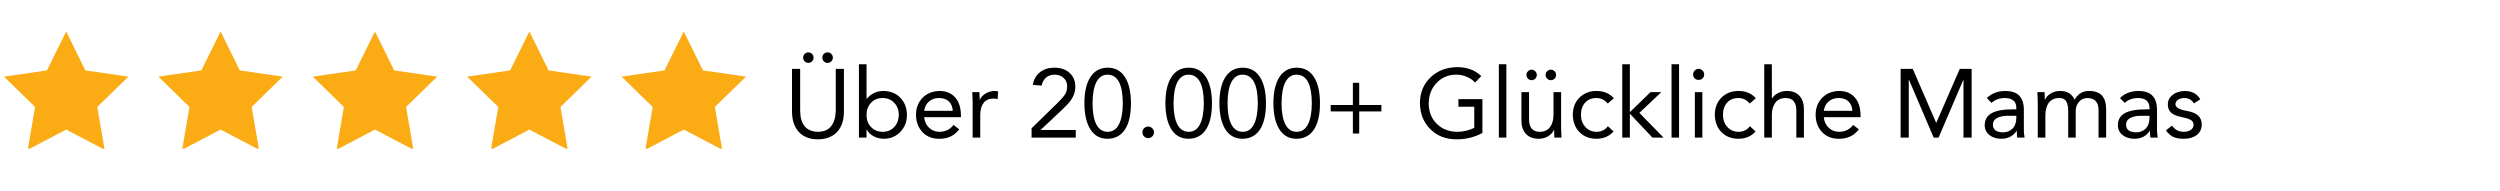 <svg version="1.0" preserveAspectRatio="xMidYMid meet" height="44" viewBox="0 0 431.25 33" zoomAndPan="magnify" width="575" xmlns:xlink="http://www.w3.org/1999/xlink" xmlns="http://www.w3.org/2000/svg"><defs><g></g><clipPath id="f4951f25ca"><path clip-rule="nonzero" d="M 0 5.426 L 23 5.426 L 23 25.641 L 0 25.641 Z M 0 5.426"></path></clipPath><clipPath id="051223824b"><path clip-rule="nonzero" d="M 27 5.426 L 49 5.426 L 49 25.641 L 27 25.641 Z M 27 5.426"></path></clipPath><clipPath id="b8838c6419"><path clip-rule="nonzero" d="M 53 5.426 L 76 5.426 L 76 25.641 L 53 25.641 Z M 53 5.426"></path></clipPath><clipPath id="8481ee20e8"><path clip-rule="nonzero" d="M 80 5.426 L 103 5.426 L 103 25.641 L 80 25.641 Z M 80 5.426"></path></clipPath><clipPath id="5174273dbd"><path clip-rule="nonzero" d="M 107 5.426 L 129 5.426 L 129 25.641 L 107 25.641 Z M 107 5.426"></path></clipPath></defs><g clip-path="url(#f4951f25ca)"><path fill-rule="nonzero" fill-opacity="1" d="M 14.73 12.145 L 11.414 5.426 L 8.102 12.145 L 0.684 13.219 L 6.051 18.449 L 4.785 25.832 L 11.414 22.348 L 18.047 25.832 L 16.781 18.449 L 22.145 13.219 Z M 14.73 12.145" fill="#fbac14"></path></g><g clip-path="url(#051223824b)"><path fill-rule="nonzero" fill-opacity="1" d="M 41.363 12.145 L 38.051 5.426 L 34.734 12.145 L 27.32 13.219 L 32.684 18.449 L 31.418 25.832 L 38.051 22.348 L 44.68 25.832 L 43.414 18.449 L 48.777 13.219 Z M 41.363 12.145" fill="#fbac14"></path></g><g clip-path="url(#b8838c6419)"><path fill-rule="nonzero" fill-opacity="1" d="M 67.996 12.145 L 64.684 5.426 L 61.367 12.145 L 53.953 13.219 L 59.316 18.449 L 58.051 25.832 L 64.684 22.348 L 71.312 25.832 L 70.047 18.449 L 75.414 13.219 Z M 67.996 12.145" fill="#fbac14"></path></g><g clip-path="url(#8481ee20e8)"><path fill-rule="nonzero" fill-opacity="1" d="M 94.633 12.145 L 91.316 5.426 L 88 12.145 L 80.59 13.219 L 85.949 18.449 L 84.688 25.832 L 91.316 22.348 L 97.945 25.832 L 96.684 18.449 L 102.047 13.219 Z M 94.633 12.145" fill="#fbac14"></path></g><g clip-path="url(#5174273dbd)"><path fill-rule="nonzero" fill-opacity="1" d="M 128.684 13.219 L 121.266 12.145 L 117.949 5.426 L 114.637 12.145 L 107.223 13.219 L 112.586 18.449 L 111.32 25.832 L 117.949 22.348 L 124.582 25.832 L 123.316 18.449 Z M 128.684 13.219" fill="#fbac14"></path></g><g fill-opacity="1" fill="#000000"><g transform="translate(135.199, 23.737)"><g><path d="M 2.828 -11.859 L 2.828 -4.719 C 2.828 -3.52 3.082 -2.602 3.594 -1.969 C 4.113 -1.344 4.879 -1.02 5.891 -1 C 6.91 -1.008 7.672 -1.332 8.172 -1.969 C 8.68 -2.602 8.945 -3.5 8.969 -4.656 L 8.969 -11.859 L 10.375 -11.859 L 10.375 -4.469 C 10.375 -2.969 9.977 -1.801 9.188 -0.969 C 8.406 -0.133 7.305 0.285 5.891 0.297 C 4.492 0.297 3.398 -0.125 2.609 -0.969 C 1.828 -1.812 1.43 -2.984 1.422 -4.484 L 1.422 -11.859 Z M 4.25 -14.703 C 4.488 -14.703 4.695 -14.613 4.875 -14.438 C 5.051 -14.258 5.141 -14.047 5.141 -13.797 C 5.141 -13.547 5.051 -13.332 4.875 -13.156 C 4.695 -12.977 4.488 -12.891 4.25 -12.891 C 4 -12.891 3.785 -12.977 3.609 -13.156 C 3.43 -13.332 3.344 -13.547 3.344 -13.797 C 3.344 -14.047 3.43 -14.258 3.609 -14.438 C 3.785 -14.613 4 -14.703 4.25 -14.703 Z M 7.562 -14.703 C 7.812 -14.703 8.023 -14.613 8.203 -14.438 C 8.379 -14.258 8.469 -14.047 8.469 -13.797 C 8.469 -13.547 8.379 -13.332 8.203 -13.156 C 8.023 -12.977 7.812 -12.891 7.562 -12.891 C 7.301 -12.891 7.082 -12.977 6.906 -13.156 C 6.738 -13.332 6.656 -13.547 6.656 -13.797 C 6.656 -14.047 6.738 -14.258 6.906 -14.438 C 7.082 -14.613 7.301 -14.703 7.562 -14.703 Z M 7.562 -14.703"></path></g></g></g><g fill-opacity="1" fill="#000000"><g transform="translate(146.994, 23.737)"><g><path d="M 2.484 -12.656 L 2.484 -6.703 L 2.516 -6.703 C 3.273 -7.578 4.211 -8.023 5.328 -8.047 C 6.566 -8.047 7.562 -7.656 8.312 -6.875 C 9.062 -6.102 9.441 -5.117 9.453 -3.922 C 9.453 -2.754 9.078 -1.781 8.328 -1 C 7.578 -0.219 6.645 0.18 5.531 0.203 C 4.852 0.203 4.242 0.055 3.703 -0.234 C 3.16 -0.523 2.766 -0.91 2.516 -1.391 L 2.484 -1.391 L 2.484 0 L 1.172 0 L 1.172 -12.656 Z M 2.484 -3.922 C 2.484 -3.055 2.742 -2.352 3.266 -1.812 C 3.797 -1.27 4.461 -1 5.266 -1 C 6.078 -1 6.738 -1.27 7.25 -1.812 C 7.758 -2.352 8.023 -3.055 8.047 -3.922 C 8.047 -4.766 7.785 -5.457 7.266 -6 C 6.742 -6.551 6.07 -6.828 5.25 -6.828 C 4.438 -6.828 3.773 -6.555 3.266 -6.016 C 2.754 -5.473 2.492 -4.773 2.484 -3.922 Z M 2.484 -3.922"></path></g></g></g><g fill-opacity="1" fill="#000000"><g transform="translate(157.231, 23.737)"><g><path d="M 4.812 -8.047 C 5.969 -8.047 6.875 -7.676 7.531 -6.938 C 8.188 -6.207 8.52 -5.172 8.531 -3.828 L 8.531 -3.516 L 2.188 -3.516 C 2.258 -2.785 2.535 -2.188 3.016 -1.719 C 3.492 -1.25 4.082 -1.008 4.781 -1 C 5.832 -1 6.656 -1.395 7.25 -2.188 L 8.234 -1.422 C 7.828 -0.891 7.344 -0.484 6.781 -0.203 C 6.227 0.066 5.562 0.203 4.781 0.203 C 3.582 0.203 2.617 -0.18 1.891 -0.953 C 1.16 -1.734 0.789 -2.723 0.781 -3.922 C 0.781 -5.098 1.148 -6.07 1.891 -6.844 C 2.641 -7.613 3.613 -8.016 4.812 -8.047 Z M 7.125 -4.625 C 7.082 -5.301 6.859 -5.836 6.453 -6.234 C 6.047 -6.629 5.473 -6.828 4.734 -6.828 C 4.066 -6.828 3.504 -6.633 3.047 -6.25 C 2.586 -5.875 2.301 -5.332 2.188 -4.625 Z M 7.125 -4.625"></path></g></g></g><g fill-opacity="1" fill="#000000"><g transform="translate(166.547, 23.737)"><g><path d="M 5.094 -8.047 C 5.289 -8.047 5.469 -8.016 5.625 -7.953 L 5.547 -6.641 C 5.297 -6.703 5.062 -6.734 4.844 -6.734 C 4.082 -6.734 3.508 -6.484 3.125 -5.984 C 2.738 -5.492 2.547 -4.797 2.547 -3.891 L 2.547 0 L 1.234 0 L 1.234 -6.094 C 1.234 -6.25 1.211 -6.832 1.172 -7.844 L 2.406 -7.844 C 2.438 -7.062 2.453 -6.629 2.453 -6.547 L 2.484 -6.547 C 2.691 -6.992 3.031 -7.352 3.5 -7.625 C 3.977 -7.906 4.508 -8.047 5.094 -8.047 Z M 5.094 -8.047"></path></g></g></g><g fill-opacity="1" fill="#000000"><g transform="translate(172.445, 23.737)"><g></g></g></g><g fill-opacity="1" fill="#000000"><g transform="translate(177.102, 23.737)"><g><path d="M 4.781 -12.062 C 5.863 -12.062 6.734 -11.766 7.391 -11.172 C 8.047 -10.578 8.379 -9.801 8.391 -8.844 C 8.391 -8.352 8.32 -7.914 8.188 -7.531 C 8.051 -7.145 7.852 -6.77 7.594 -6.406 C 7.344 -6.039 6.836 -5.5 6.078 -4.781 L 2.422 -1.344 L 2.422 -1.312 L 8.469 -1.312 L 8.469 0 L 0.844 0 L 0.844 -1.609 L 5.391 -6.047 C 5.953 -6.598 6.359 -7.066 6.609 -7.453 C 6.859 -7.848 6.984 -8.312 6.984 -8.844 C 6.984 -9.438 6.781 -9.922 6.375 -10.297 C 5.969 -10.672 5.453 -10.859 4.828 -10.859 C 4.223 -10.859 3.723 -10.688 3.328 -10.344 C 2.941 -10 2.691 -9.539 2.578 -8.969 L 1.062 -9.094 C 1.219 -10.039 1.629 -10.77 2.297 -11.281 C 2.961 -11.801 3.789 -12.062 4.781 -12.062 Z M 4.781 -12.062"></path></g></g></g><g fill-opacity="1" fill="#000000"><g transform="translate(186.418, 23.737)"><g><path d="M 4.656 -12.062 C 5.957 -12.062 6.953 -11.52 7.641 -10.438 C 8.328 -9.352 8.672 -7.848 8.672 -5.922 C 8.672 -3.961 8.328 -2.457 7.641 -1.406 C 6.953 -0.352 5.957 0.18 4.656 0.203 C 3.352 0.203 2.359 -0.336 1.672 -1.422 C 0.992 -2.504 0.648 -4.004 0.641 -5.922 C 0.641 -7.859 0.984 -9.363 1.672 -10.438 C 2.359 -11.508 3.352 -12.051 4.656 -12.062 Z M 2.047 -5.922 C 2.047 -4.316 2.27 -3.094 2.719 -2.25 C 3.164 -1.414 3.812 -1 4.656 -1 C 5.5 -1 6.141 -1.414 6.578 -2.25 C 7.023 -3.082 7.254 -4.305 7.266 -5.922 C 7.254 -9.191 6.379 -10.836 4.641 -10.859 C 3.816 -10.859 3.18 -10.445 2.734 -9.625 C 2.285 -8.801 2.055 -7.566 2.047 -5.922 Z M 2.047 -5.922"></path></g></g></g><g fill-opacity="1" fill="#000000"><g transform="translate(195.734, 23.737)"><g><path d="M 3.328 -0.906 C 3.328 -0.633 3.227 -0.398 3.031 -0.203 C 2.832 -0.004 2.598 0.094 2.328 0.094 C 2.066 0.094 1.832 -0.004 1.625 -0.203 C 1.426 -0.398 1.328 -0.633 1.328 -0.906 C 1.328 -1.176 1.422 -1.41 1.609 -1.609 C 1.805 -1.805 2.047 -1.906 2.328 -1.906 C 2.609 -1.906 2.844 -1.805 3.031 -1.609 C 3.227 -1.422 3.328 -1.188 3.328 -0.906 Z M 3.328 -0.906"></path></g></g></g><g fill-opacity="1" fill="#000000"><g transform="translate(200.392, 23.737)"><g><path d="M 4.656 -12.062 C 5.957 -12.062 6.953 -11.52 7.641 -10.438 C 8.328 -9.352 8.672 -7.848 8.672 -5.922 C 8.672 -3.961 8.328 -2.457 7.641 -1.406 C 6.953 -0.352 5.957 0.18 4.656 0.203 C 3.352 0.203 2.359 -0.336 1.672 -1.422 C 0.992 -2.504 0.648 -4.004 0.641 -5.922 C 0.641 -7.859 0.984 -9.363 1.672 -10.438 C 2.359 -11.508 3.352 -12.051 4.656 -12.062 Z M 2.047 -5.922 C 2.047 -4.316 2.27 -3.094 2.719 -2.25 C 3.164 -1.414 3.812 -1 4.656 -1 C 5.5 -1 6.141 -1.414 6.578 -2.25 C 7.023 -3.082 7.254 -4.305 7.266 -5.922 C 7.254 -9.191 6.379 -10.836 4.641 -10.859 C 3.816 -10.859 3.18 -10.445 2.734 -9.625 C 2.285 -8.801 2.055 -7.566 2.047 -5.922 Z M 2.047 -5.922"></path></g></g></g><g fill-opacity="1" fill="#000000"><g transform="translate(209.707, 23.737)"><g><path d="M 4.656 -12.062 C 5.957 -12.062 6.953 -11.52 7.641 -10.438 C 8.328 -9.352 8.672 -7.848 8.672 -5.922 C 8.672 -3.961 8.328 -2.457 7.641 -1.406 C 6.953 -0.352 5.957 0.18 4.656 0.203 C 3.352 0.203 2.359 -0.336 1.672 -1.422 C 0.992 -2.504 0.648 -4.004 0.641 -5.922 C 0.641 -7.859 0.984 -9.363 1.672 -10.438 C 2.359 -11.508 3.352 -12.051 4.656 -12.062 Z M 2.047 -5.922 C 2.047 -4.316 2.27 -3.094 2.719 -2.25 C 3.164 -1.414 3.812 -1 4.656 -1 C 5.5 -1 6.141 -1.414 6.578 -2.25 C 7.023 -3.082 7.254 -4.305 7.266 -5.922 C 7.254 -9.191 6.379 -10.836 4.641 -10.859 C 3.816 -10.859 3.18 -10.445 2.734 -9.625 C 2.285 -8.801 2.055 -7.566 2.047 -5.922 Z M 2.047 -5.922"></path></g></g></g><g fill-opacity="1" fill="#000000"><g transform="translate(219.023, 23.737)"><g><path d="M 4.656 -12.062 C 5.957 -12.062 6.953 -11.52 7.641 -10.438 C 8.328 -9.352 8.672 -7.848 8.672 -5.922 C 8.672 -3.961 8.328 -2.457 7.641 -1.406 C 6.953 -0.352 5.957 0.18 4.656 0.203 C 3.352 0.203 2.359 -0.336 1.672 -1.422 C 0.992 -2.504 0.648 -4.004 0.641 -5.922 C 0.641 -7.859 0.984 -9.363 1.672 -10.438 C 2.359 -11.508 3.352 -12.051 4.656 -12.062 Z M 2.047 -5.922 C 2.047 -4.316 2.27 -3.094 2.719 -2.25 C 3.164 -1.414 3.812 -1 4.656 -1 C 5.5 -1 6.141 -1.414 6.578 -2.25 C 7.023 -3.082 7.254 -4.305 7.266 -5.922 C 7.254 -9.191 6.379 -10.836 4.641 -10.859 C 3.816 -10.859 3.18 -10.445 2.734 -9.625 C 2.285 -8.801 2.055 -7.566 2.047 -5.922 Z M 2.047 -5.922"></path></g></g></g><g fill-opacity="1" fill="#000000"><g transform="translate(228.339, 23.737)"><g><path d="M 6.125 -9.453 L 6.125 -5.625 L 9.953 -5.625 L 9.953 -4.516 L 6.125 -4.516 L 6.125 -0.703 L 5.031 -0.703 L 5.031 -4.516 L 1.203 -4.516 L 1.203 -5.625 L 5.031 -5.625 L 5.031 -9.453 Z M 6.125 -9.453"></path></g></g></g><g fill-opacity="1" fill="#000000"><g transform="translate(239.497, 23.737)"><g></g></g></g><g fill-opacity="1" fill="#000000"><g transform="translate(244.155, 23.737)"><g><path d="M 7.172 -12.156 C 8.922 -12.156 10.316 -11.641 11.359 -10.609 L 10.297 -9.5 C 9.891 -9.938 9.398 -10.27 8.828 -10.5 C 8.266 -10.738 7.676 -10.859 7.062 -10.859 C 5.707 -10.859 4.578 -10.391 3.672 -9.453 C 2.773 -8.516 2.316 -7.336 2.297 -5.922 C 2.305 -4.461 2.77 -3.281 3.688 -2.375 C 4.602 -1.477 5.773 -1.02 7.203 -1 C 8.234 -1 9.219 -1.227 10.156 -1.688 L 10.156 -5.328 L 7.422 -5.328 L 7.422 -6.641 L 11.562 -6.641 L 11.562 -0.797 C 10.195 -0.066 8.719 0.297 7.125 0.297 C 5.258 0.297 3.742 -0.285 2.578 -1.453 C 1.41 -2.617 0.812 -4.109 0.781 -5.922 C 0.789 -7.742 1.395 -9.227 2.594 -10.375 C 3.789 -11.531 5.316 -12.125 7.172 -12.156 Z M 7.172 -12.156"></path></g></g></g><g fill-opacity="1" fill="#000000"><g transform="translate(257.191, 23.737)"><g><path d="M 2.656 -12.656 L 2.656 0 L 1.359 0 L 1.359 -12.656 Z M 2.656 -12.656"></path></g></g></g><g fill-opacity="1" fill="#000000"><g transform="translate(261.212, 23.737)"><g><path d="M 2.547 -7.844 L 2.547 -3.078 C 2.547 -2.473 2.688 -1.977 2.969 -1.594 C 3.258 -1.207 3.719 -1.008 4.344 -1 C 5.145 -1 5.75 -1.266 6.156 -1.797 C 6.562 -2.336 6.766 -3.055 6.766 -3.953 L 6.766 -7.844 L 8.078 -7.844 L 8.078 -1.734 C 8.086 -1.422 8.109 -0.844 8.141 0 L 6.906 0 C 6.895 -0.531 6.883 -0.961 6.875 -1.297 L 6.828 -1.297 C 6.629 -0.859 6.289 -0.5 5.812 -0.219 C 5.344 0.062 4.805 0.203 4.203 0.203 C 3.242 0.191 2.508 -0.094 2 -0.656 C 1.488 -1.219 1.234 -1.977 1.234 -2.938 L 1.234 -7.844 Z M 3 -11.719 C 3.238 -11.719 3.445 -11.625 3.625 -11.438 C 3.801 -11.258 3.891 -11.051 3.891 -10.812 C 3.891 -10.57 3.801 -10.359 3.625 -10.172 C 3.445 -9.992 3.238 -9.906 3 -9.906 C 2.75 -9.906 2.535 -9.992 2.359 -10.172 C 2.18 -10.359 2.094 -10.57 2.094 -10.812 C 2.094 -11.051 2.18 -11.258 2.359 -11.438 C 2.535 -11.625 2.75 -11.719 3 -11.719 Z M 6.312 -11.719 C 6.551 -11.719 6.758 -11.629 6.938 -11.453 C 7.125 -11.273 7.219 -11.062 7.219 -10.812 C 7.219 -10.562 7.129 -10.348 6.953 -10.172 C 6.773 -9.992 6.562 -9.906 6.312 -9.906 C 6.062 -9.906 5.848 -9.992 5.672 -10.172 C 5.492 -10.348 5.406 -10.562 5.406 -10.812 C 5.406 -11.062 5.492 -11.273 5.672 -11.453 C 5.848 -11.629 6.062 -11.719 6.312 -11.719 Z M 6.312 -11.719"></path></g></g></g><g fill-opacity="1" fill="#000000"><g transform="translate(270.527, 23.737)"><g><path d="M 4.859 -8.047 C 6.098 -8.047 7.098 -7.629 7.859 -6.797 L 6.812 -5.875 C 6.289 -6.508 5.633 -6.828 4.844 -6.828 C 4.031 -6.828 3.383 -6.562 2.906 -6.031 C 2.426 -5.508 2.188 -4.805 2.188 -3.922 C 2.188 -3.078 2.441 -2.379 2.953 -1.828 C 3.461 -1.285 4.094 -1.008 4.844 -1 C 5.695 -1 6.359 -1.32 6.828 -1.969 L 7.812 -1.062 C 7.082 -0.227 6.094 0.191 4.844 0.203 C 3.645 0.191 2.676 -0.188 1.938 -0.938 C 1.195 -1.688 0.812 -2.68 0.781 -3.922 C 0.789 -5.172 1.18 -6.172 1.953 -6.922 C 2.723 -7.672 3.691 -8.047 4.859 -8.047 Z M 4.859 -8.047"></path></g></g></g><g fill-opacity="1" fill="#000000"><g transform="translate(278.603, 23.737)"><g><path d="M 2.547 -12.656 L 2.547 -4.391 L 6.109 -7.844 L 7.969 -7.844 L 4.188 -4.266 L 8.359 0 L 6.438 0 L 2.547 -4.125 L 2.547 0 L 1.234 0 L 1.234 -12.656 Z M 2.547 -12.656"></path></g></g></g><g fill-opacity="1" fill="#000000"><g transform="translate(286.981, 23.737)"><g><path d="M 2.656 -12.656 L 2.656 0 L 1.359 0 L 1.359 -12.656 Z M 2.656 -12.656"></path></g></g></g><g fill-opacity="1" fill="#000000"><g transform="translate(291.002, 23.737)"><g><path d="M 2.016 -11.859 C 2.266 -11.859 2.484 -11.766 2.672 -11.578 C 2.867 -11.398 2.969 -11.176 2.969 -10.906 C 2.969 -10.625 2.875 -10.395 2.688 -10.219 C 2.508 -10.039 2.285 -9.953 2.016 -9.953 C 1.734 -9.953 1.504 -10.039 1.328 -10.219 C 1.148 -10.395 1.062 -10.625 1.062 -10.906 C 1.062 -11.176 1.156 -11.398 1.344 -11.578 C 1.531 -11.766 1.754 -11.859 2.016 -11.859 Z M 2.656 -7.844 L 2.656 0 L 1.359 0 L 1.359 -7.844 Z M 2.656 -7.844"></path></g></g></g><g fill-opacity="1" fill="#000000"><g transform="translate(295.023, 23.737)"><g><path d="M 4.859 -8.047 C 6.098 -8.047 7.098 -7.629 7.859 -6.797 L 6.812 -5.875 C 6.289 -6.508 5.633 -6.828 4.844 -6.828 C 4.031 -6.828 3.383 -6.562 2.906 -6.031 C 2.426 -5.508 2.188 -4.805 2.188 -3.922 C 2.188 -3.078 2.441 -2.379 2.953 -1.828 C 3.461 -1.285 4.094 -1.008 4.844 -1 C 5.695 -1 6.359 -1.32 6.828 -1.969 L 7.812 -1.062 C 7.082 -0.227 6.094 0.191 4.844 0.203 C 3.645 0.191 2.676 -0.188 1.938 -0.938 C 1.195 -1.688 0.812 -2.68 0.781 -3.922 C 0.789 -5.172 1.18 -6.172 1.953 -6.922 C 2.723 -7.672 3.691 -8.047 4.859 -8.047 Z M 4.859 -8.047"></path></g></g></g><g fill-opacity="1" fill="#000000"><g transform="translate(303.099, 23.737)"><g><path d="M 2.547 -12.656 L 2.547 -6.75 L 2.578 -6.75 C 2.816 -7.145 3.164 -7.457 3.625 -7.688 C 4.082 -7.926 4.578 -8.047 5.109 -8.047 C 6.086 -8.047 6.828 -7.758 7.328 -7.188 C 7.828 -6.613 8.078 -5.852 8.078 -4.906 L 8.078 0 L 6.766 0 L 6.766 -4.75 C 6.766 -5.352 6.625 -5.848 6.344 -6.234 C 6.062 -6.617 5.602 -6.816 4.969 -6.828 C 4.164 -6.828 3.562 -6.562 3.156 -6.031 C 2.75 -5.508 2.547 -4.797 2.547 -3.891 L 2.547 0 L 1.234 0 L 1.234 -12.656 Z M 2.547 -12.656"></path></g></g></g><g fill-opacity="1" fill="#000000"><g transform="translate(312.414, 23.737)"><g><path d="M 4.812 -8.047 C 5.969 -8.047 6.875 -7.676 7.531 -6.938 C 8.188 -6.207 8.52 -5.172 8.531 -3.828 L 8.531 -3.516 L 2.188 -3.516 C 2.258 -2.785 2.535 -2.188 3.016 -1.719 C 3.492 -1.25 4.082 -1.008 4.781 -1 C 5.832 -1 6.656 -1.395 7.25 -2.188 L 8.234 -1.422 C 7.828 -0.891 7.344 -0.484 6.781 -0.203 C 6.227 0.066 5.562 0.203 4.781 0.203 C 3.582 0.203 2.617 -0.18 1.891 -0.953 C 1.16 -1.734 0.789 -2.723 0.781 -3.922 C 0.781 -5.098 1.148 -6.07 1.891 -6.844 C 2.641 -7.613 3.613 -8.016 4.812 -8.047 Z M 7.125 -4.625 C 7.082 -5.301 6.859 -5.836 6.453 -6.234 C 6.047 -6.629 5.473 -6.828 4.734 -6.828 C 4.066 -6.828 3.504 -6.633 3.047 -6.25 C 2.586 -5.875 2.301 -5.332 2.188 -4.625 Z M 7.125 -4.625"></path></g></g></g><g fill-opacity="1" fill="#000000"><g transform="translate(321.73, 23.737)"><g></g></g></g><g fill-opacity="1" fill="#000000"><g transform="translate(326.388, 23.737)"><g><path d="M 3.562 -11.859 L 7.594 -2.562 L 7.625 -2.562 L 11.672 -11.859 L 13.719 -11.859 L 13.719 0 L 12.312 0 L 12.312 -9.953 L 12.281 -9.953 L 8.016 0 L 7.172 0 L 2.922 -9.953 L 2.875 -9.953 L 2.875 0 L 1.469 0 L 1.469 -11.859 Z M 3.562 -11.859"></path></g></g></g><g fill-opacity="1" fill="#000000"><g transform="translate(341.585, 23.737)"><g><path d="M 4.25 -8.047 C 5.395 -8.047 6.223 -7.773 6.734 -7.234 C 7.254 -6.703 7.52 -5.895 7.531 -4.812 L 7.531 -1.297 C 7.531 -0.953 7.57 -0.52 7.656 0 L 6.406 0 C 6.344 -0.102 6.312 -0.492 6.312 -1.172 L 6.281 -1.172 C 5.688 -0.273 4.828 0.18 3.703 0.203 C 2.836 0.203 2.133 -0.008 1.594 -0.438 C 1.051 -0.875 0.781 -1.438 0.781 -2.125 C 0.781 -3.07 1.172 -3.766 1.953 -4.203 C 2.734 -4.648 3.957 -4.875 5.625 -4.875 L 6.234 -4.875 L 6.234 -5.094 C 6.234 -6.227 5.582 -6.805 4.281 -6.828 C 3.344 -6.828 2.566 -6.547 1.953 -5.984 L 1.141 -6.828 C 1.941 -7.609 2.977 -8.016 4.25 -8.047 Z M 2.188 -2.266 C 2.188 -1.379 2.766 -0.926 3.922 -0.906 C 4.598 -0.906 5.148 -1.125 5.578 -1.562 C 6.016 -2 6.234 -2.633 6.234 -3.469 L 6.234 -3.766 L 4.797 -3.766 C 4.023 -3.766 3.398 -3.641 2.922 -3.391 C 2.453 -3.148 2.207 -2.773 2.188 -2.266 Z M 2.188 -2.266"></path></g></g></g><g fill-opacity="1" fill="#000000"><g transform="translate(350.28, 23.737)"><g><path d="M 5.109 -8.047 C 6.305 -8.047 7.129 -7.547 7.578 -6.547 C 7.891 -7.055 8.238 -7.43 8.625 -7.672 C 9.02 -7.922 9.5 -8.047 10.062 -8.047 C 11.082 -8.047 11.832 -7.781 12.312 -7.25 C 12.789 -6.719 13.031 -5.914 13.031 -4.844 L 13.031 0 L 11.719 0 L 11.719 -4.734 C 11.719 -6.109 11.082 -6.805 9.812 -6.828 C 9.219 -6.828 8.727 -6.609 8.344 -6.172 C 7.969 -5.734 7.781 -5.203 7.781 -4.578 L 7.781 0 L 6.484 0 L 6.484 -4.547 C 6.484 -5.305 6.367 -5.875 6.141 -6.25 C 5.922 -6.633 5.523 -6.828 4.953 -6.828 C 4.16 -6.828 3.562 -6.562 3.156 -6.031 C 2.75 -5.508 2.547 -4.773 2.547 -3.828 L 2.547 0 L 1.234 0 L 1.234 -6.094 C 1.223 -6.488 1.203 -7.07 1.172 -7.844 L 2.406 -7.844 C 2.438 -7.07 2.453 -6.641 2.453 -6.547 L 2.484 -6.547 C 2.691 -6.992 3.031 -7.352 3.5 -7.625 C 3.969 -7.906 4.504 -8.047 5.109 -8.047 Z M 5.109 -8.047"></path></g></g></g><g fill-opacity="1" fill="#000000"><g transform="translate(364.555, 23.737)"><g><path d="M 4.25 -8.047 C 5.395 -8.047 6.223 -7.773 6.734 -7.234 C 7.254 -6.703 7.52 -5.895 7.531 -4.812 L 7.531 -1.297 C 7.531 -0.953 7.57 -0.52 7.656 0 L 6.406 0 C 6.344 -0.102 6.312 -0.492 6.312 -1.172 L 6.281 -1.172 C 5.688 -0.273 4.828 0.18 3.703 0.203 C 2.836 0.203 2.133 -0.008 1.594 -0.438 C 1.051 -0.875 0.781 -1.438 0.781 -2.125 C 0.781 -3.07 1.172 -3.766 1.953 -4.203 C 2.734 -4.648 3.957 -4.875 5.625 -4.875 L 6.234 -4.875 L 6.234 -5.094 C 6.234 -6.227 5.582 -6.805 4.281 -6.828 C 3.344 -6.828 2.566 -6.547 1.953 -5.984 L 1.141 -6.828 C 1.941 -7.609 2.977 -8.016 4.25 -8.047 Z M 2.188 -2.266 C 2.188 -1.379 2.766 -0.926 3.922 -0.906 C 4.598 -0.906 5.148 -1.125 5.578 -1.562 C 6.016 -2 6.234 -2.633 6.234 -3.469 L 6.234 -3.766 L 4.797 -3.766 C 4.023 -3.766 3.398 -3.641 2.922 -3.391 C 2.453 -3.148 2.207 -2.773 2.188 -2.266 Z M 2.188 -2.266"></path></g></g></g><g fill-opacity="1" fill="#000000"><g transform="translate(373.251, 23.737)"><g><path d="M 3.641 -8.047 C 4.891 -8.023 5.773 -7.547 6.297 -6.609 L 5.203 -5.891 C 4.828 -6.516 4.273 -6.828 3.547 -6.828 C 3.109 -6.828 2.742 -6.727 2.453 -6.531 C 2.16 -6.332 2.016 -6.07 2.016 -5.75 C 2.016 -5.219 2.664 -4.836 3.969 -4.609 C 4.906 -4.441 5.566 -4.164 5.953 -3.781 C 6.348 -3.406 6.547 -2.898 6.547 -2.266 C 6.547 -1.492 6.258 -0.891 5.688 -0.453 C 5.125 -0.016 4.367 0.203 3.422 0.203 C 2.68 0.203 2.07 0.086 1.594 -0.141 C 1.125 -0.379 0.719 -0.75 0.375 -1.25 L 1.406 -2.062 C 1.727 -1.664 2.047 -1.391 2.359 -1.234 C 2.672 -1.078 3.023 -1 3.422 -1 C 3.922 -1 4.332 -1.109 4.656 -1.328 C 4.977 -1.547 5.141 -1.844 5.141 -2.219 C 5.141 -2.594 4.969 -2.875 4.625 -3.062 C 4.289 -3.25 3.727 -3.422 2.938 -3.578 C 2.156 -3.742 1.586 -3.992 1.234 -4.328 C 0.879 -4.672 0.703 -5.141 0.703 -5.734 C 0.703 -6.391 0.973 -6.93 1.516 -7.359 C 2.055 -7.797 2.766 -8.023 3.641 -8.047 Z M 3.641 -8.047"></path></g></g></g></svg>